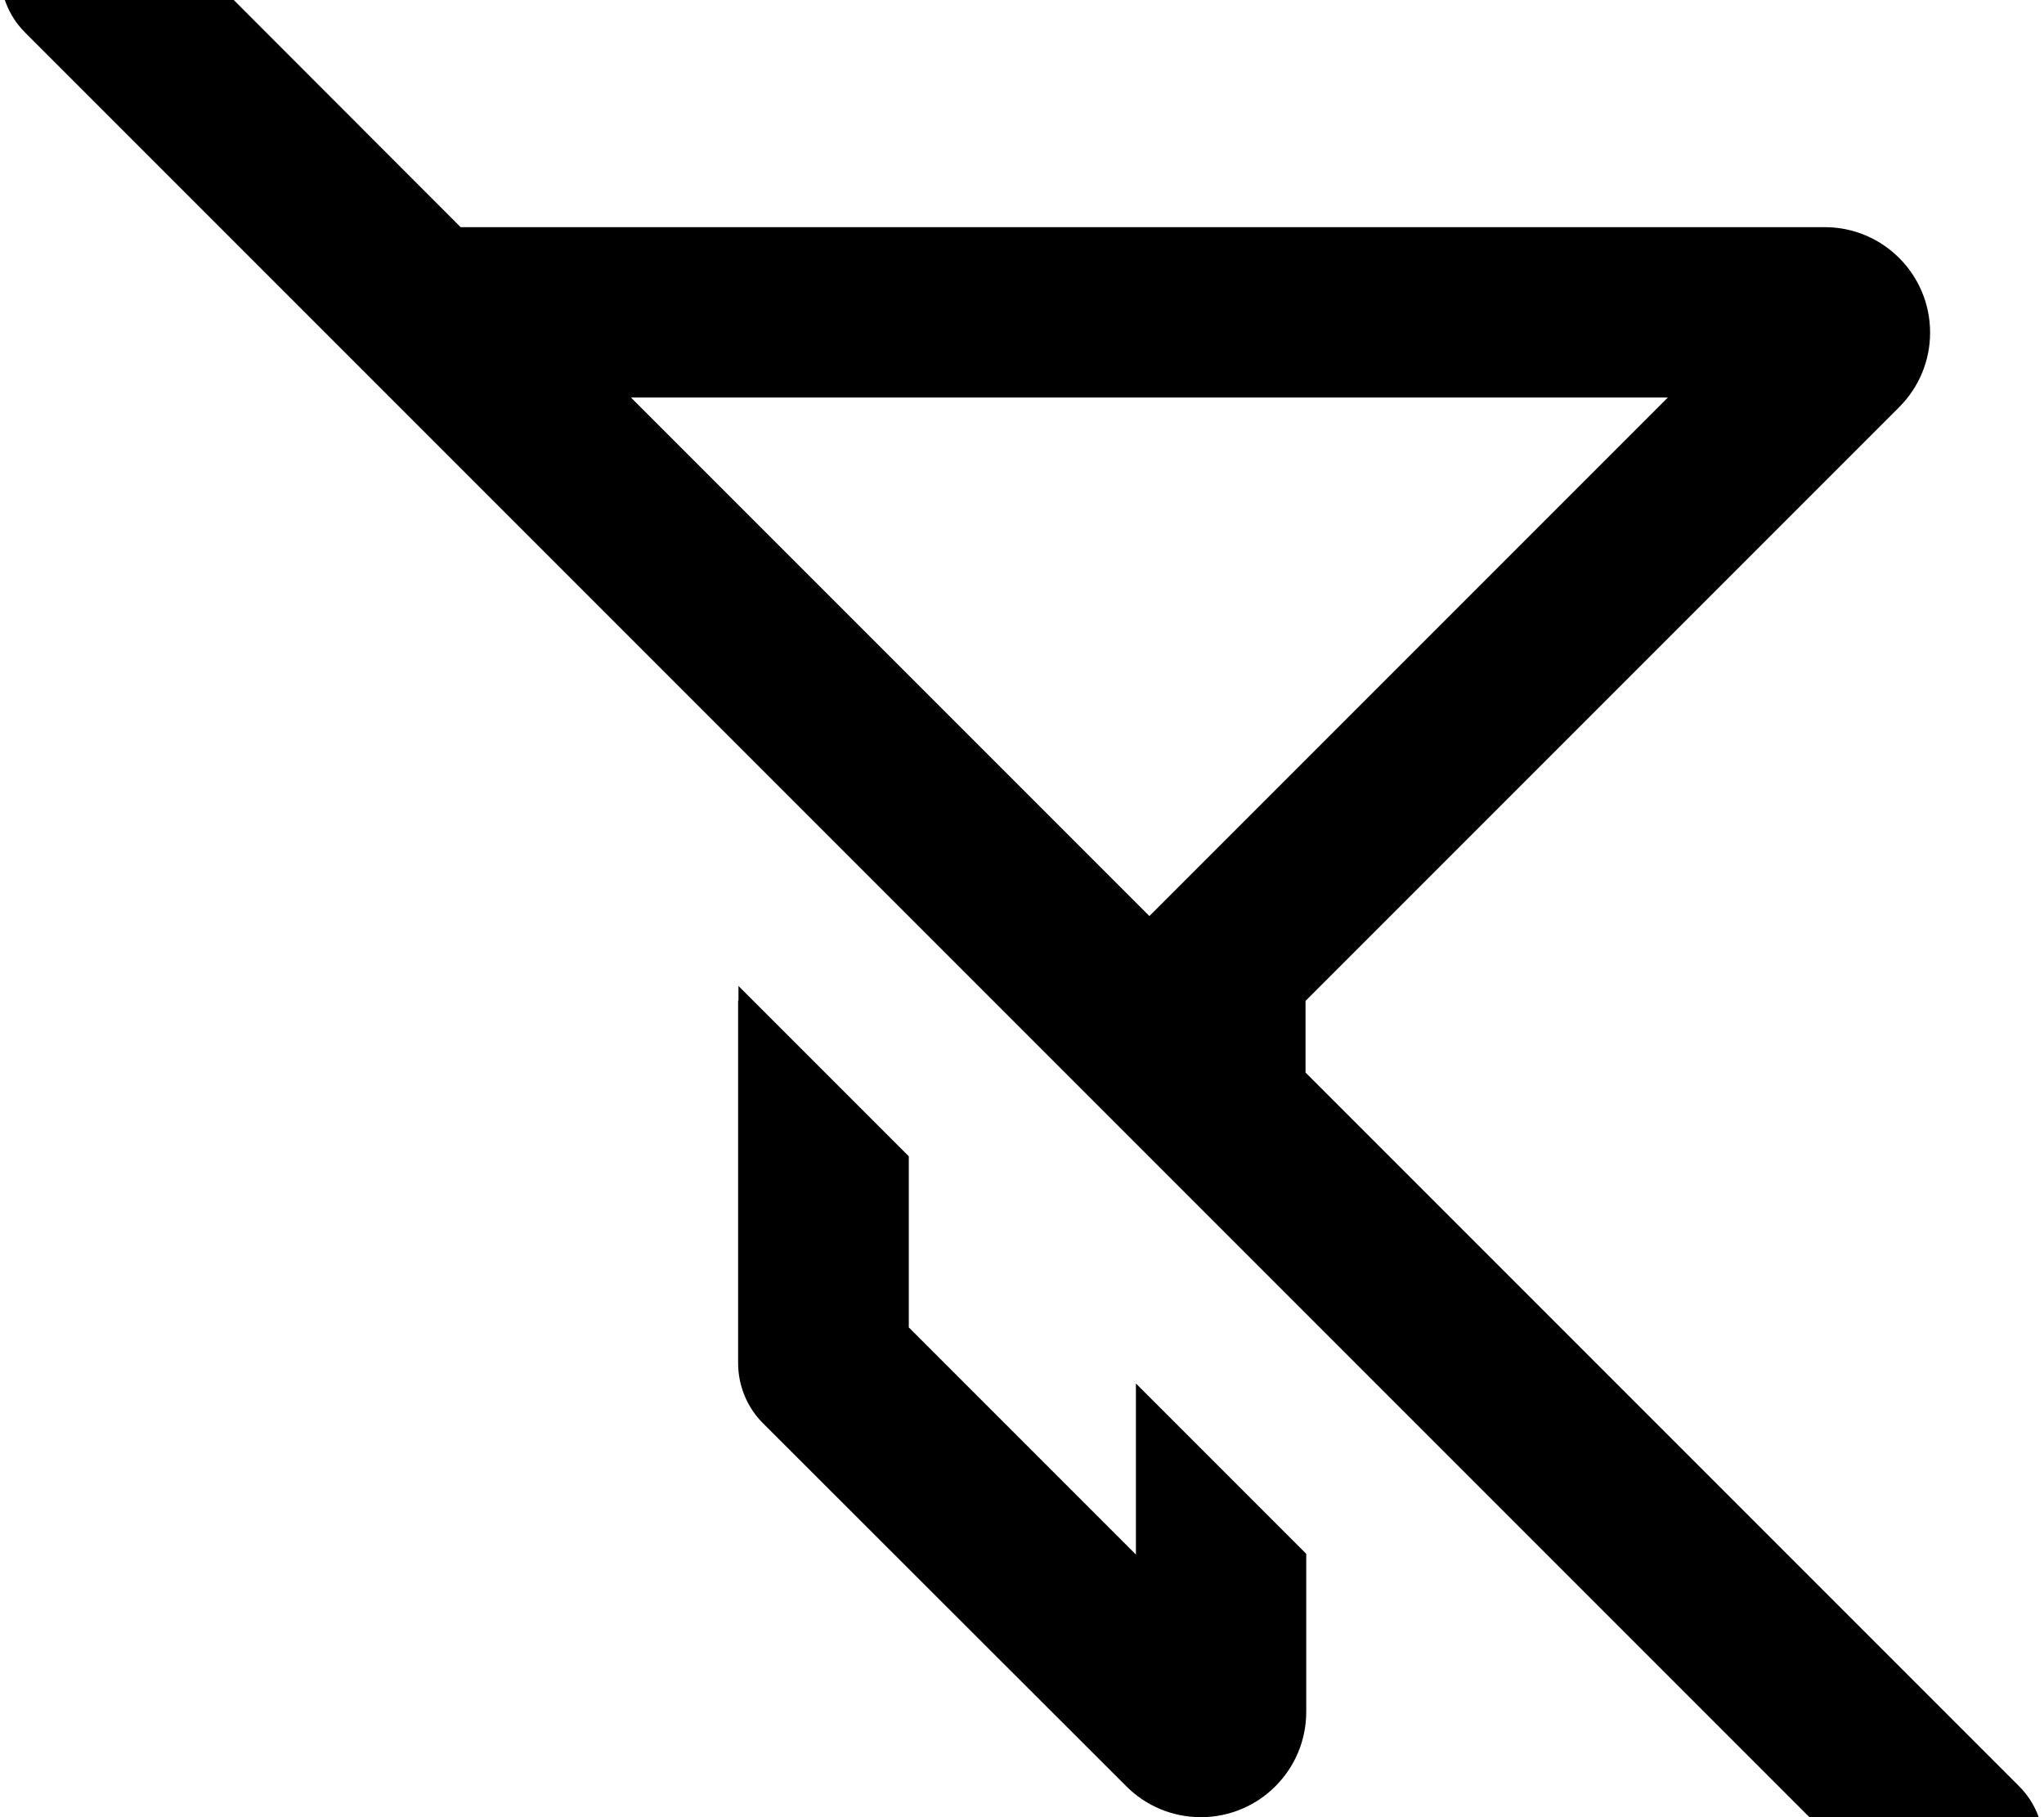 <svg xmlns="http://www.w3.org/2000/svg" viewBox="0 0 576 512"><!--! Font Awesome Pro 7.0.0 by @fontawesome - https://fontawesome.com License - https://fontawesome.com/license (Commercial License) Copyright 2025 Fonticons, Inc. --><path fill="currentColor" d="M41-24.9c-9.4-9.4-24.6-9.4-33.9 0S-2.3-.3 7 9.1l528 528c9.4 9.4 24.6 9.4 33.9 0s9.4-24.6 0-33.9l-201-201 0-20.2 167.3-167.3c5.6-5.6 8.7-13.1 8.7-21 0-16.4-13.3-29.7-29.7-29.7L129.8 64 41-24.9zM177.8 112l292.2 0-143 143-3.1 3.1-146.1-146.1zM208 281.9l0 0 0 102.1c0 6.4 2.5 12.5 7 17L317.4 503.3c5.6 5.6 13.1 8.7 21 8.7 16.4 0 29.7-13.3 29.7-29.7l0-44.5-48-48 0 48.2-64-64 0-48.2-48-48 0 4.1z"/></svg>